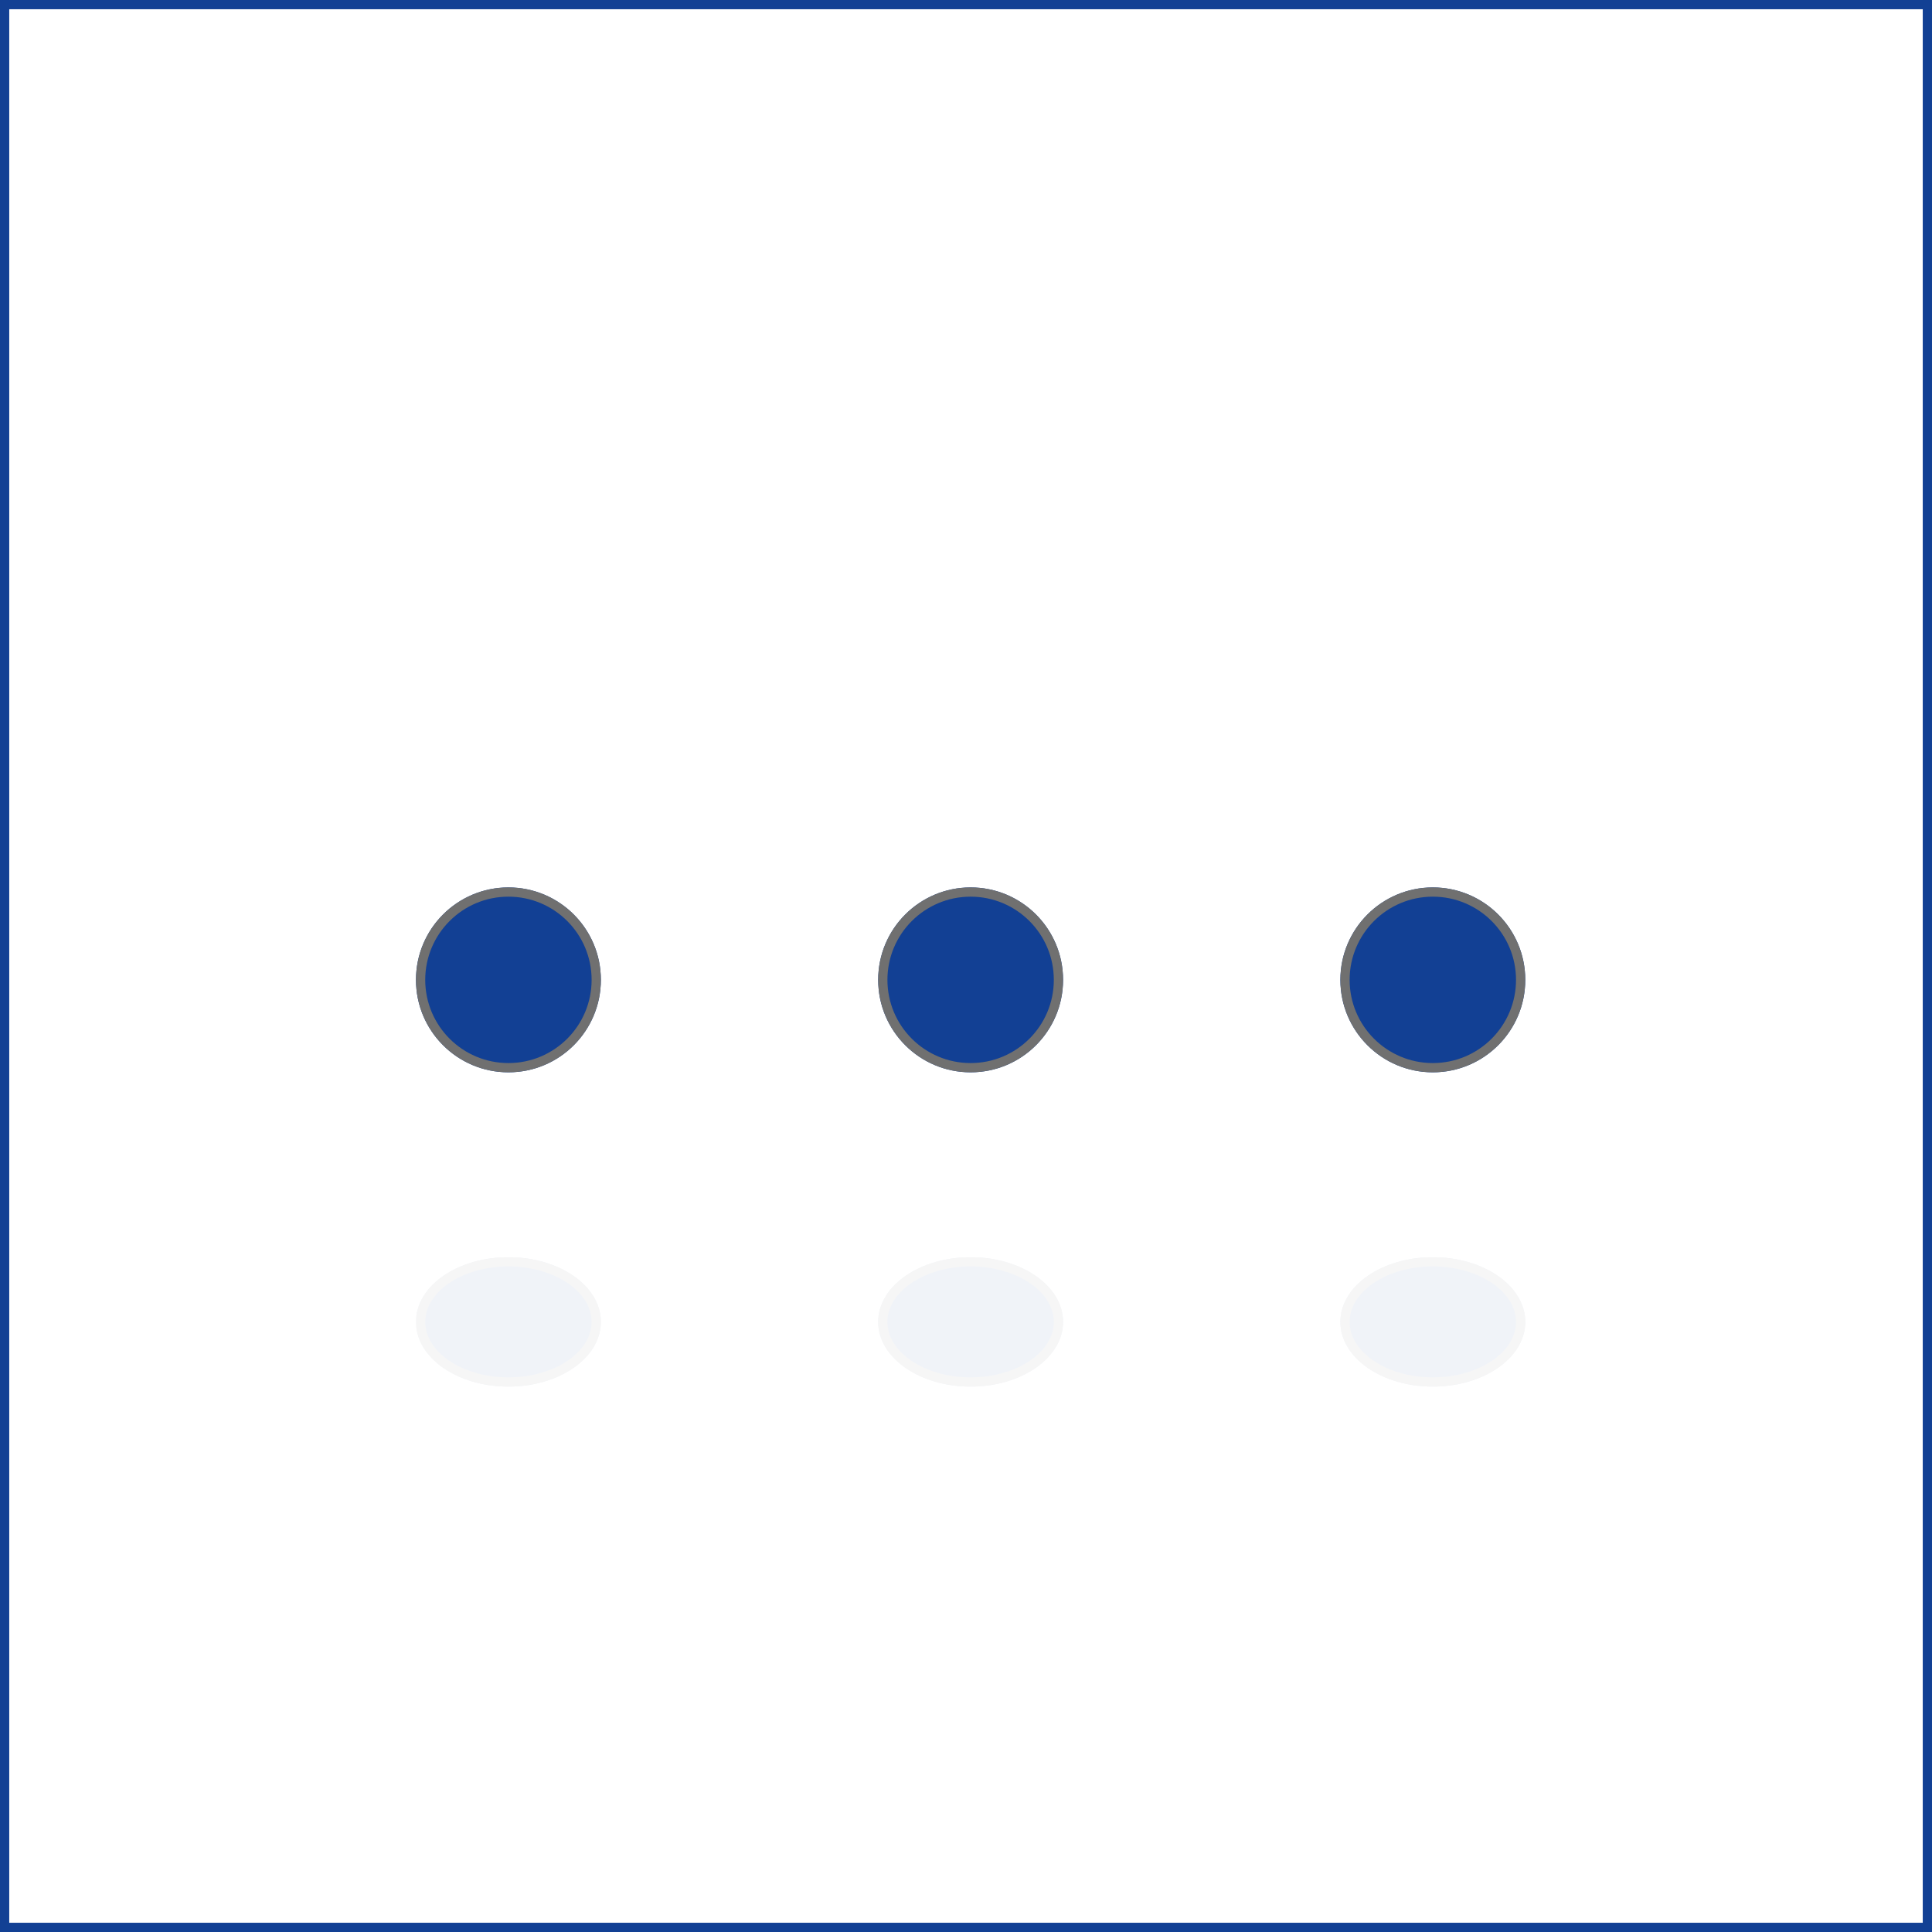<svg xmlns="http://www.w3.org/2000/svg" xmlns:xlink="http://www.w3.org/1999/xlink" width="209" height="209" viewBox="0 0 209 209">
  <defs>
    <clipPath id="clip-path">
      <rect width="129" height="36" fill="none"/>
    </clipPath>
    <clipPath id="clip-path-2">
      <rect width="129" height="24" fill="none"/>
    </clipPath>
  </defs>
  <g id="Groupe_765" data-name="Groupe 765" transform="translate(-261 -4509)">
    <g id="Groupe_730" data-name="Groupe 730" transform="translate(-72 1994)">
      <g id="Rectangle_65" data-name="Rectangle 65" transform="translate(333 2515)" fill="none" stroke="#124094" stroke-width="1">
        <rect width="209" height="209" stroke="none"/>
        <rect x="0.5" y="0.5" width="208" height="208" fill="none"/>
      </g>
    </g>
    <g id="Grille_de_répétition_2" data-name="Grille de répétition 2" transform="translate(306 4605)" clip-path="url(#clip-path)">
      <g transform="translate(-782 -2166)">
        <g id="Ellipse_1" data-name="Ellipse 1" transform="translate(782 2166)" fill="#124094" stroke="#707070" stroke-width="1">
          <circle cx="10" cy="10" r="10" stroke="none"/>
          <circle cx="10" cy="10" r="9.5" fill="none"/>
        </g>
      </g>
      <g transform="translate(-732 -2166)">
        <g id="Ellipse_1-2" data-name="Ellipse 1" transform="translate(782 2166)" fill="#124094" stroke="#707070" stroke-width="1">
          <circle cx="10" cy="10" r="10" stroke="none"/>
          <circle cx="10" cy="10" r="9.5" fill="none"/>
        </g>
      </g>
      <g transform="translate(-682 -2166)">
        <g id="Ellipse_1-3" data-name="Ellipse 1" transform="translate(782 2166)" fill="#124094" stroke="#707070" stroke-width="1">
          <circle cx="10" cy="10" r="10" stroke="none"/>
          <circle cx="10" cy="10" r="9.5" fill="none"/>
        </g>
      </g>
    </g>
    <g id="Grille_de_répétition_5" data-name="Grille de répétition 5" transform="translate(306 4645)" clip-path="url(#clip-path-2)">
      <g transform="translate(-782 -2166)">
        <g id="Ellipse_1-4" data-name="Ellipse 1" transform="translate(782 2166)" fill="#124094" stroke="#707070" stroke-width="1" opacity="0.063">
          <ellipse cx="10" cy="7" rx="10" ry="7" stroke="none"/>
          <ellipse cx="10" cy="7" rx="9.5" ry="6.5" fill="none"/>
        </g>
      </g>
      <g transform="translate(-732 -2166)">
        <g id="Ellipse_1-5" data-name="Ellipse 1" transform="translate(782 2166)" fill="#124094" stroke="#707070" stroke-width="1" opacity="0.063">
          <ellipse cx="10" cy="7" rx="10" ry="7" stroke="none"/>
          <ellipse cx="10" cy="7" rx="9.5" ry="6.5" fill="none"/>
        </g>
      </g>
      <g transform="translate(-682 -2166)">
        <g id="Ellipse_1-6" data-name="Ellipse 1" transform="translate(782 2166)" fill="#124094" stroke="#707070" stroke-width="1" opacity="0.063">
          <ellipse cx="10" cy="7" rx="10" ry="7" stroke="none"/>
          <ellipse cx="10" cy="7" rx="9.5" ry="6.5" fill="none"/>
        </g>
      </g>
    </g>
  </g>
</svg>
